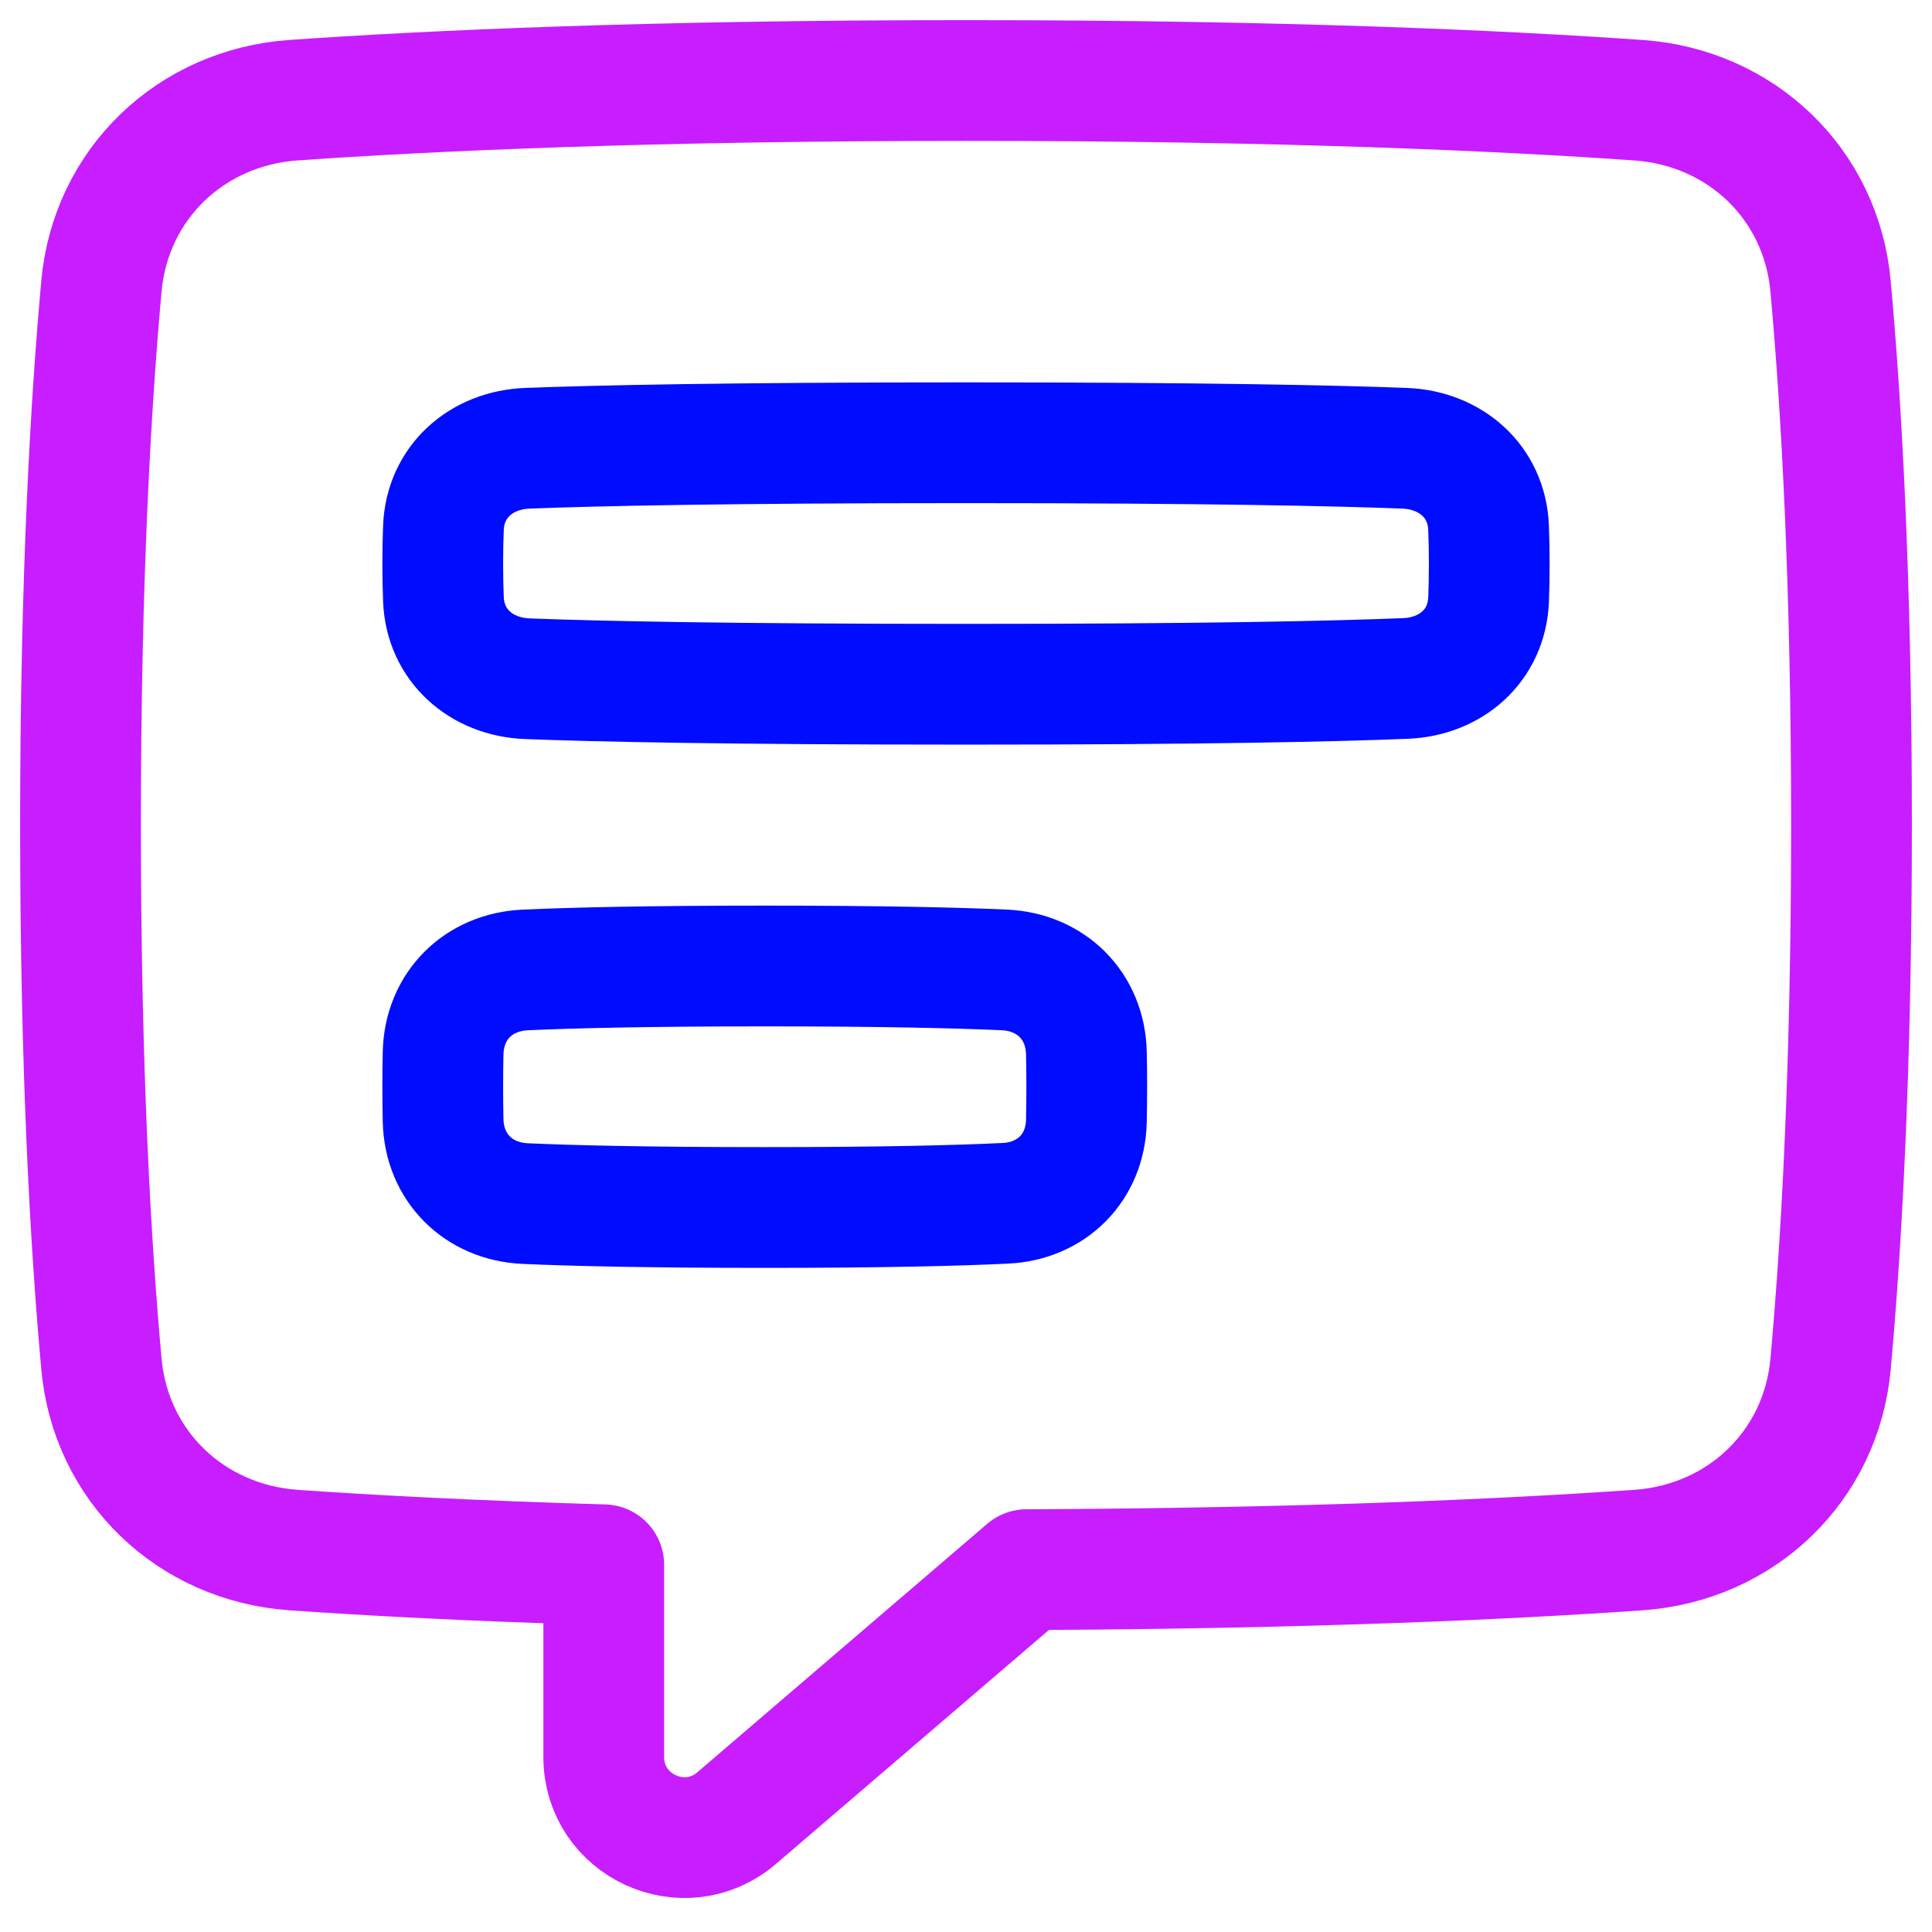 <svg xmlns="http://www.w3.org/2000/svg" fill="none" viewBox="0 0 48 48" id="Chat-Bubble-Text-Square--Streamline-Plump-Neon">
  <desc>
    Chat Bubble Text Square Streamline Icon: https://streamlinehq.com
  </desc>
  <g id="chat-bubble-text-square--messages-message-bubble-text-square-chat">
    <path id="Vector" stroke="#c71dff" stroke-linecap="round" stroke-linejoin="round" d="M7.291 38.51c-2.547 -0.178 -4.54 -2.078 -4.771 -4.621C2.259 31.026 2 26.634 2 20.5s0.259 -10.525 0.52 -13.39c0.231 -2.543 2.224 -4.442 4.771 -4.621C10.657 2.254 16.118 2 24 2c7.882 0 13.343 0.254 16.709 0.49 2.547 0.178 4.54 2.078 4.771 4.621C45.741 9.975 46 14.366 46 20.5s-0.259 10.525 -0.52 13.39c-0.231 2.543 -2.224 4.442 -4.771 4.621 -3.148 0.22 -8.128 0.457 -15.206 0.487l-7.202 6.173C17.004 46.282 15 45.36 15 43.652v-4.775c-3.269 -0.096 -5.819 -0.234 -7.709 -0.366Z" stroke-width="3"></path>
    <path id="Vector_2" stroke="#000cfe" stroke-linecap="round" stroke-linejoin="round" d="M34.896 11.137c1.147 0.044 2.042 0.826 2.087 1.973 0.011 0.264 0.017 0.56 0.017 0.89 0 0.335 -0.006 0.634 -0.017 0.9 -0.046 1.137 -0.929 1.911 -2.066 1.956C33.195 16.926 29.958 17 24 17c-5.933 0 -9.168 -0.071 -10.896 -0.137 -1.147 -0.044 -2.042 -0.826 -2.087 -1.973C11.006 14.626 11 14.33 11 14s0.006 -0.626 0.017 -0.89c0.046 -1.147 0.94 -1.929 2.087 -1.973C14.832 11.071 18.067 11 24 11s9.168 0.071 10.896 0.137Z" stroke-width="3"></path>
    <path id="Vector_3" stroke="#000cfe" stroke-linecap="round" stroke-linejoin="round" d="M24.949 24.097c1.168 0.052 2.015 0.895 2.042 2.064 0.006 0.251 0.009 0.53 0.009 0.838 0 0.315 -0.004 0.599 -0.009 0.853 -0.027 1.156 -0.861 1.99 -2.016 2.044C23.805 29.952 21.941 30 19 30c-2.92 0 -4.778 -0.045 -5.949 -0.097 -1.168 -0.052 -2.015 -0.895 -2.042 -2.064C11.003 27.587 11 27.309 11 27c0 -0.309 0.003 -0.587 0.009 -0.838 0.027 -1.169 0.874 -2.012 2.042 -2.064C14.222 24.045 16.08 24 19 24c2.92 0 4.778 0.045 5.949 0.097Z" stroke-width="3"></path>
  </g>
</svg>